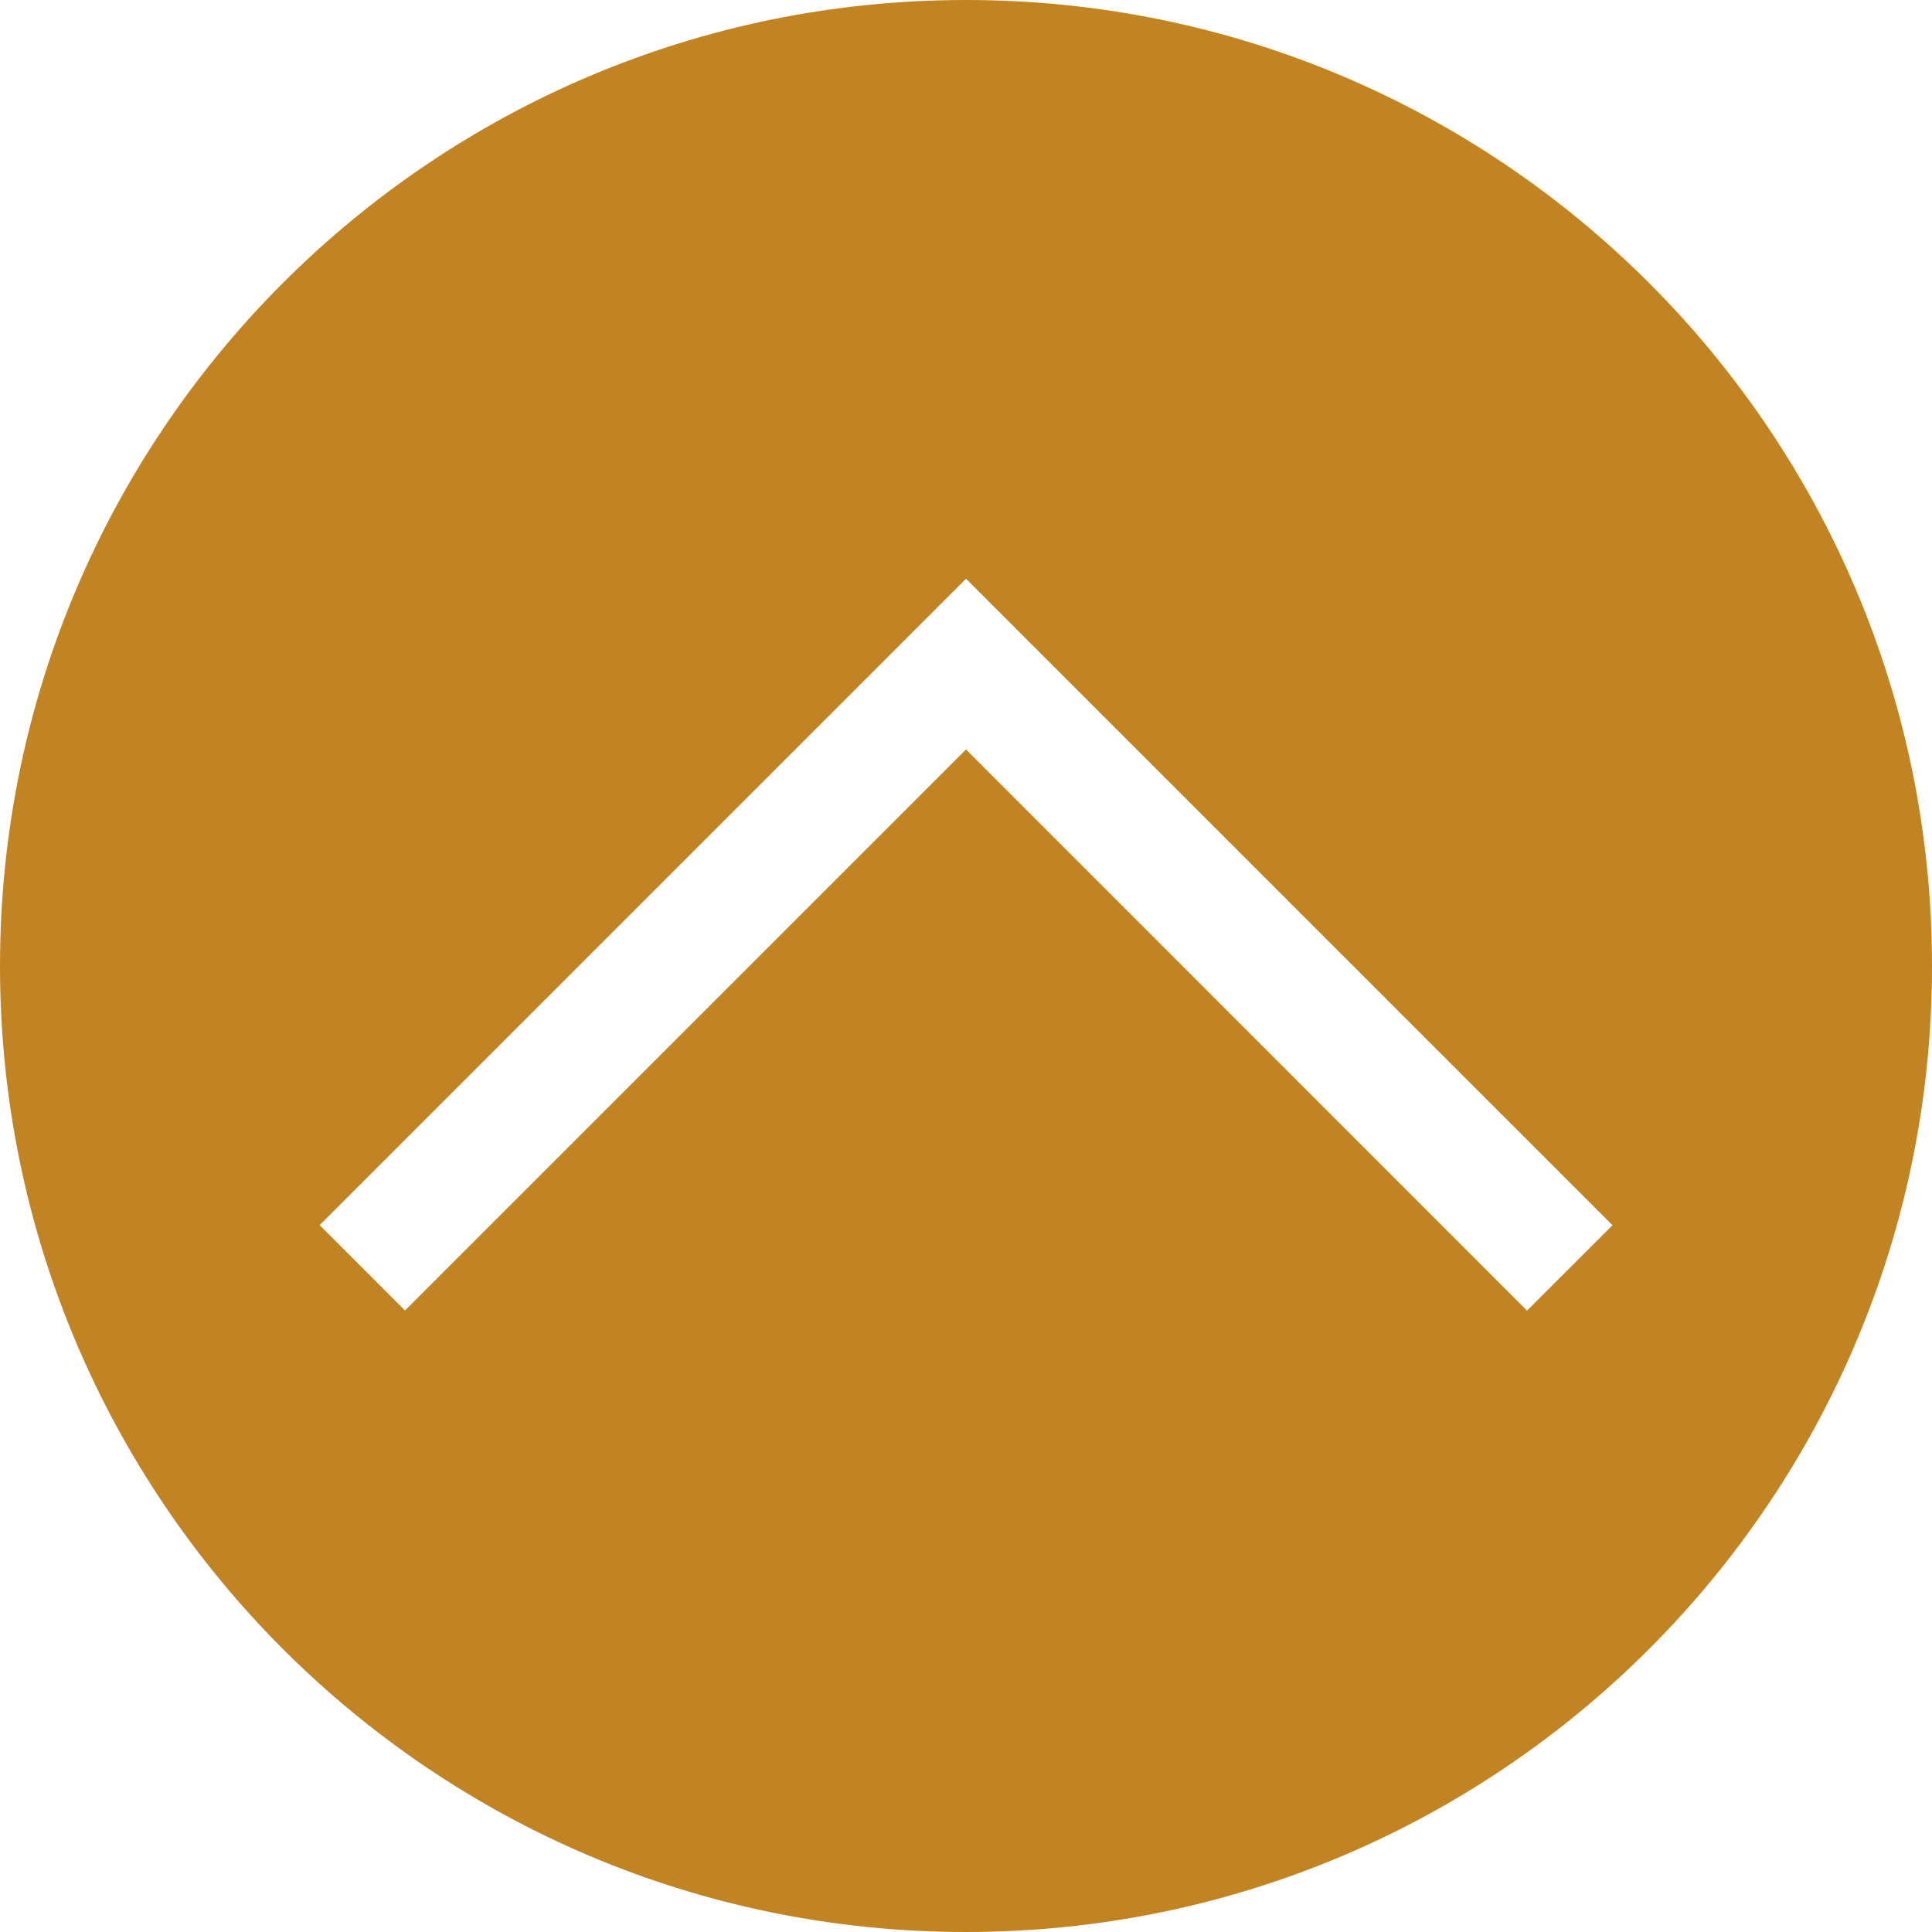 <?xml version="1.0" ?><svg id="Layer_1_1_" style="enable-background:new 0 0 16 16;" version="1.1" viewBox="0 0 16 16" 
xml:space="preserve" xmlns="http://www.w3.org/2000/svg" xmlns:xlink="http://www.w3.org/1999/xlink">
<path fill='#C28422' d="M8,0C3.582,0,0,3.582,0,8s3.582,8,8,8s8-3.582,8-8S12.418,0,8,0z M12.646,10.854L8,6.207l-4.646,4.646l-0.707-0.707L8,4.793  l5.354,5.354L12.646,10.854z"/></svg>